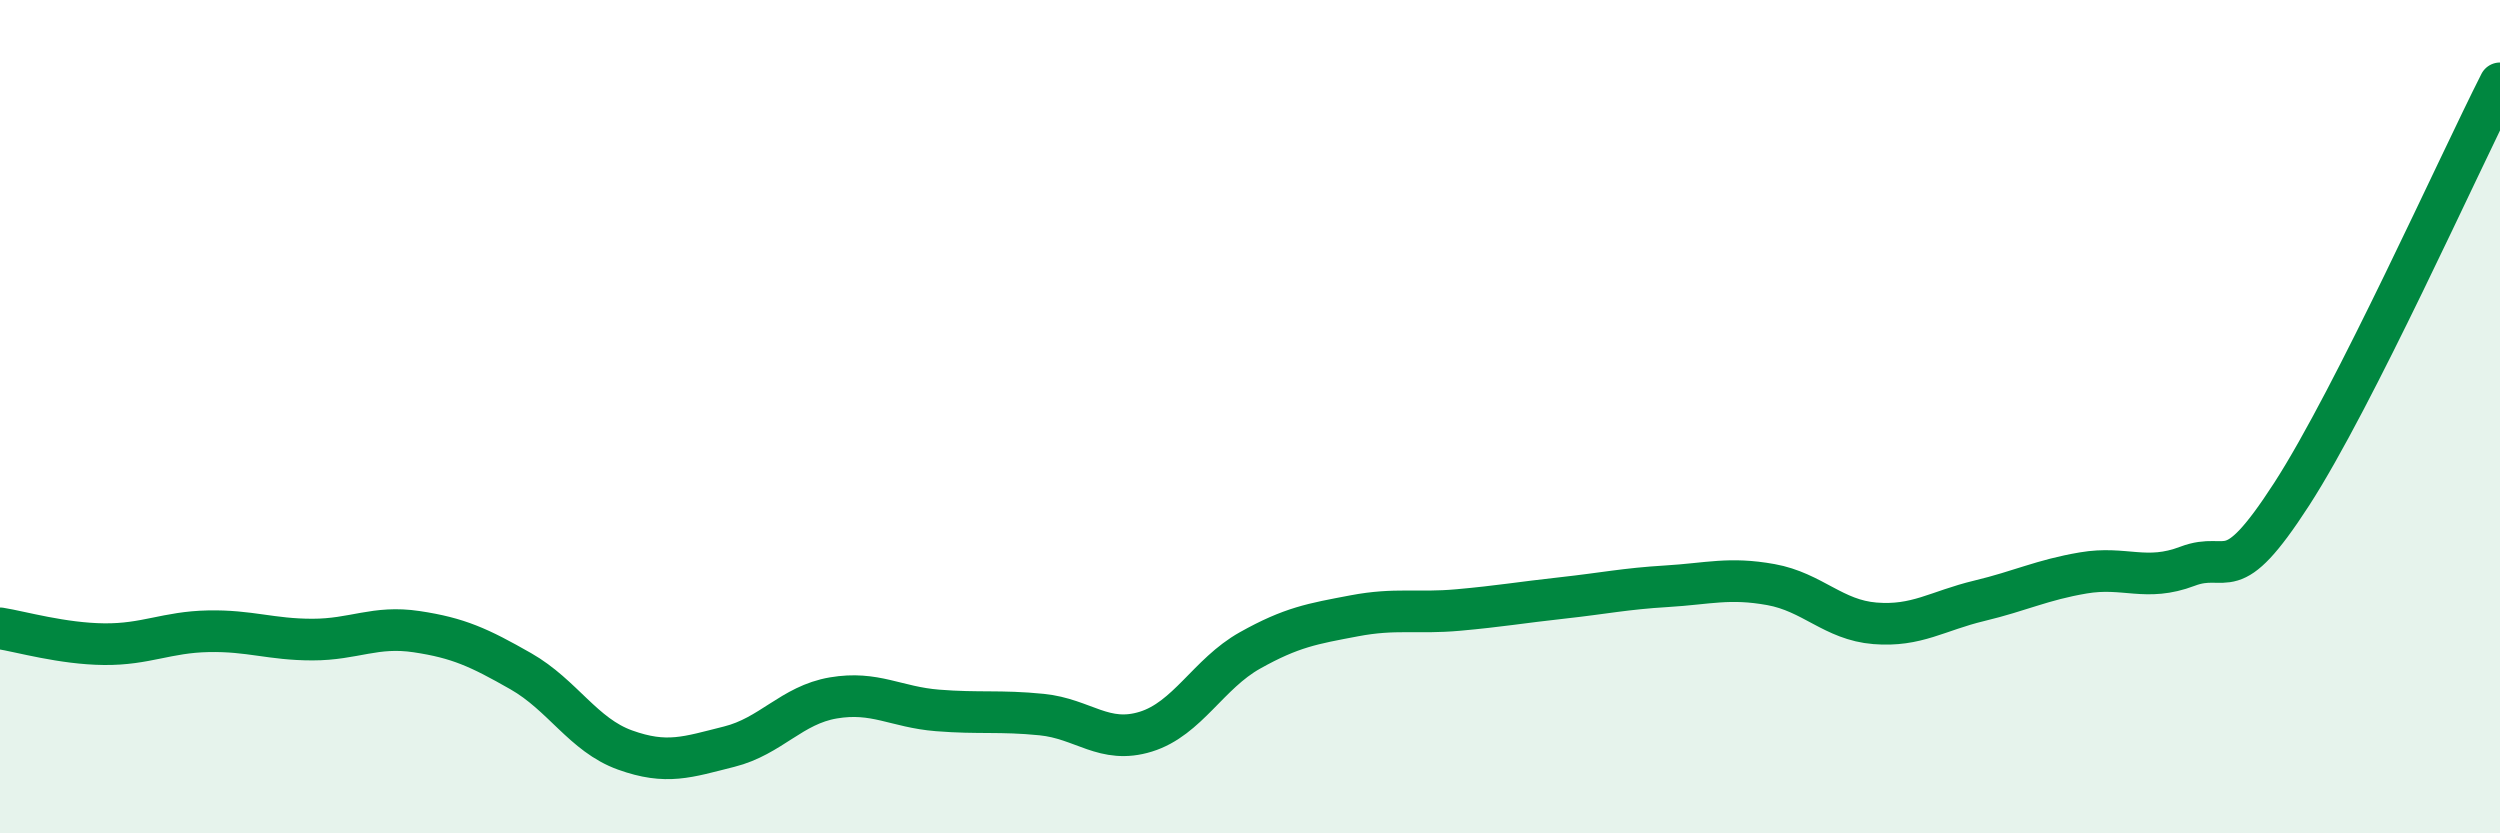 
    <svg width="60" height="20" viewBox="0 0 60 20" xmlns="http://www.w3.org/2000/svg">
      <path
        d="M 0,15.08 C 0.5,15.16 1.5,15.45 2.5,15.46 C 3.5,15.47 4,15.17 5,15.15 C 6,15.13 6.5,15.35 7.5,15.35 C 8.5,15.35 9,15.01 10,15.16 C 11,15.31 11.5,15.54 12.5,16.11 C 13.5,16.68 14,17.64 15,18 C 16,18.36 16.5,18.17 17.5,17.92 C 18.5,17.67 19,16.92 20,16.75 C 21,16.58 21.5,16.97 22.5,17.05 C 23.5,17.13 24,17.05 25,17.15 C 26,17.25 26.5,17.87 27.5,17.56 C 28.5,17.25 29,16.17 30,15.61 C 31,15.05 31.5,14.97 32.5,14.78 C 33.5,14.59 34,14.73 35,14.64 C 36,14.55 36.5,14.46 37.5,14.35 C 38.5,14.24 39,14.13 40,14.07 C 41,14.01 41.5,13.85 42.5,14.03 C 43.5,14.21 44,14.88 45,14.96 C 46,15.04 46.5,14.66 47.5,14.42 C 48.5,14.18 49,13.92 50,13.75 C 51,13.58 51.5,13.97 52.5,13.59 C 53.5,13.21 53.5,14.18 55,11.86 C 56.5,9.54 59,3.97 60,2L60 20L0 20Z"
        fill="#008740"
        opacity="0.1"
        stroke-linecap="round"
        stroke-linejoin="round"
      />
      <path
        d="M 0,15.08 C 0.5,15.16 1.5,15.45 2.5,15.46 C 3.5,15.47 4,15.17 5,15.15 C 6,15.13 6.5,15.35 7.5,15.35 C 8.5,15.35 9,15.01 10,15.16 C 11,15.31 11.5,15.54 12.5,16.11 C 13.5,16.68 14,17.64 15,18 C 16,18.36 16.5,18.17 17.5,17.92 C 18.5,17.67 19,16.92 20,16.75 C 21,16.58 21.5,16.97 22.5,17.05 C 23.5,17.13 24,17.05 25,17.15 C 26,17.25 26.5,17.87 27.5,17.56 C 28.5,17.25 29,16.17 30,15.61 C 31,15.05 31.5,14.97 32.5,14.78 C 33.5,14.59 34,14.73 35,14.64 C 36,14.55 36.5,14.46 37.5,14.35 C 38.5,14.24 39,14.13 40,14.07 C 41,14.01 41.5,13.85 42.5,14.03 C 43.5,14.21 44,14.88 45,14.96 C 46,15.04 46.5,14.66 47.5,14.42 C 48.5,14.18 49,13.92 50,13.75 C 51,13.58 51.5,13.97 52.5,13.59 C 53.5,13.21 53.5,14.18 55,11.86 C 56.5,9.54 59,3.97 60,2"
        stroke="#008740"
        stroke-width="1"
        fill="none"
        stroke-linecap="round"
        stroke-linejoin="round"
      />
    </svg>
  